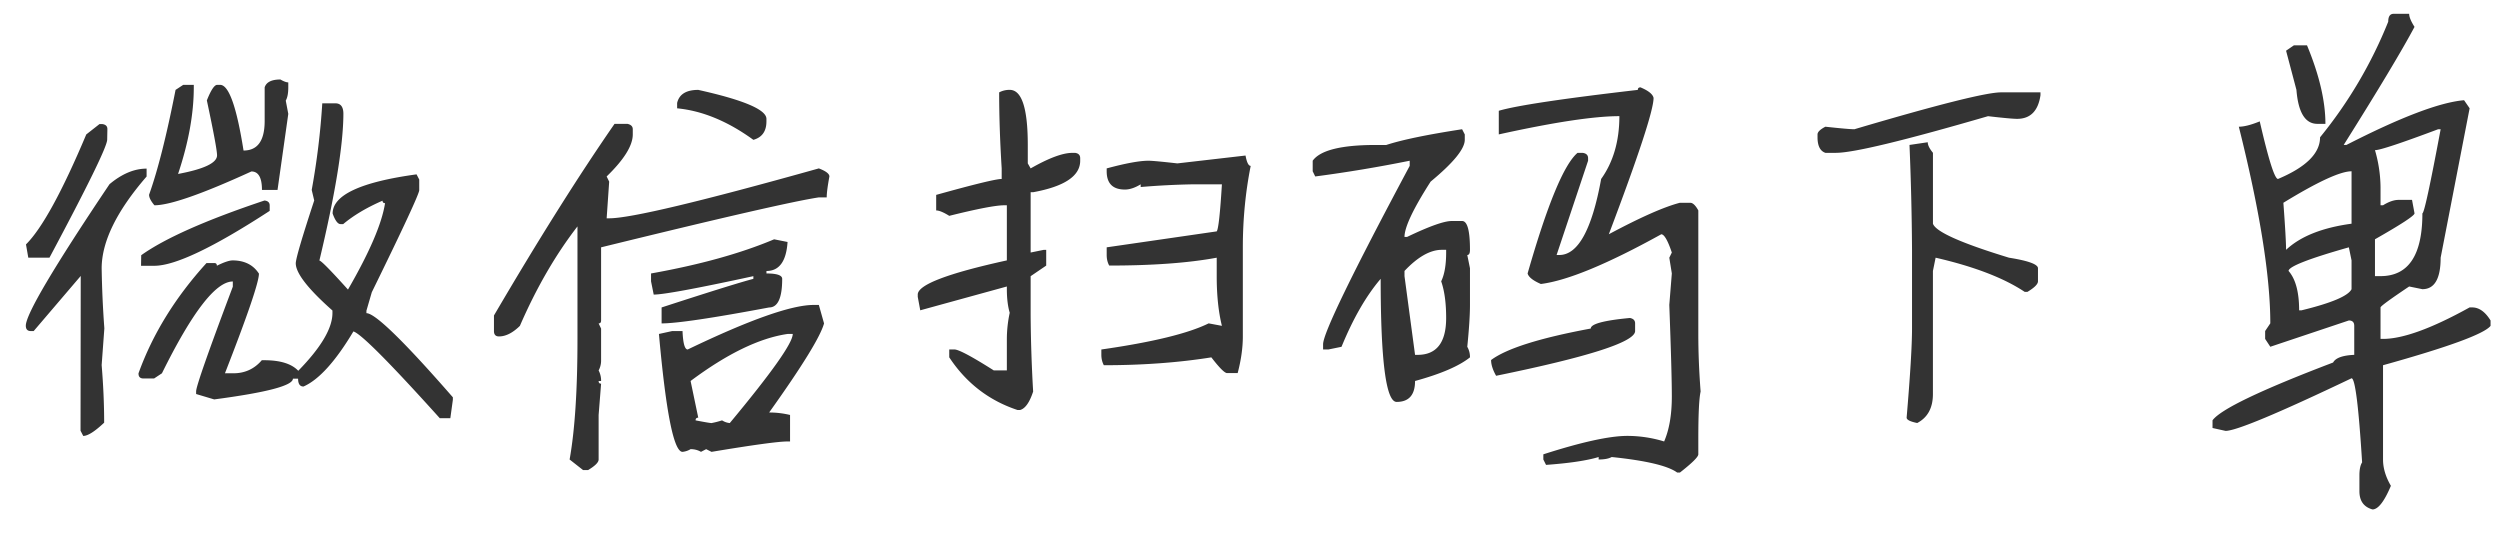 <svg width="89" height="19" viewBox="0 0 89 19" xmlns="http://www.w3.org/2000/svg"><path d="M5.498 7.308c.547 0 1.698-.401 3.452-1.204.25 0 .376.22.376.657h.554l.383-2.707-.09-.472c.06-.105.09-.262.09-.472v-.177c-.069 0-.162-.035-.28-.103-.315 0-.502.094-.561.28v1.217c-.005.688-.255 1.032-.752 1.032-.246-1.558-.524-2.338-.834-2.338h-.103c-.1 0-.223.185-.369.554.242 1.135.363 1.787.363 1.955 0 .27-.463.49-1.388.663.374-1.116.56-2.146.56-3.09v-.082h-.376L6.25 3.2c-.319 1.623-.633 2.867-.943 3.733 0 .1.063.225.191.376zm10.534 7.58l.09-.656v-.088c-1.742-1.997-2.767-2.995-3.077-2.995v-.088l.191-.657c1.126-2.297 1.689-3.509 1.689-3.636v-.376l-.096-.185c-1.991.273-2.987.738-2.987 1.395.09.25.184.376.28.376h.096c.369-.31.836-.588 1.401-.834 0 .059.03.088.089.088-.11.72-.55 1.746-1.32 3.077-.62-.689-.959-1.033-1.018-1.033.565-2.365.85-4.106.855-5.222 0-.25-.096-.376-.287-.376h-.465a26.23 26.23 0 0 1-.376 3.083l.089.376c-.433 1.317-.652 2.062-.657 2.235 0 .351.436.912 1.306 1.682v.089c0 .542-.406 1.228-1.217 2.057-.237-.25-.64-.376-1.21-.376H9.32c-.269.315-.613.47-1.032.465h-.28c.806-2.064 1.21-3.247 1.21-3.548-.2-.31-.51-.467-.93-.471-.123 0-.312.063-.567.19 0-.063-.03-.095-.09-.095h-.28c-1.111 1.222-1.918 2.53-2.42 3.924-.004.123.055.185.178.185h.376l.28-.185c1.076-2.178 1.917-3.268 2.523-3.268v.185c-.87 2.31-1.306 3.552-1.306 3.726v.095l.643.192c1.869-.246 2.803-.492 2.803-.739h.184c0 .187.064.28.192.28.547-.24 1.14-.895 1.777-1.961.264.077 1.29 1.107 3.076 3.09h.376zM1.76 9.175C3.13 6.608 3.816 5.207 3.816 4.97l.007-.376c0-.105-.064-.164-.191-.178h-.089l-.472.37C2.21 6.83 1.494 8.136.925 8.701l.082.472h.752zm1.203 6.344c.164 0 .412-.158.745-.472 0-.652-.03-1.335-.089-2.05l.096-1.307a36.655 36.655 0 0 1-.096-2.146c.005-.948.538-2.035 1.6-3.26v-.281c-.438 0-.878.185-1.32.554-1.987 2.957-2.98 4.637-2.98 5.038 0 .127.06.191.178.191h.102l1.675-1.962-.007 5.51.096.185zm2.53-6.057c.737 0 2.107-.652 4.108-1.955v-.192c0-.104-.062-.164-.185-.177-2.083.697-3.546 1.346-4.389 1.948l-.006.376h.471zm21.327-4.484c.31-.087.465-.306.465-.657v-.089c0-.328-.809-.672-2.427-1.032-.428 0-.679.155-.752.465v.191c.898.087 1.803.46 2.714 1.122zm-5.885 11.757c.25-.15.376-.275.376-.376v-1.586l.088-1.114c-.059 0-.088-.032-.088-.095h.088a.777.777 0 0 0-.088-.376.738.738 0 0 0 .088-.37v-1.12l-.088-.185c.059 0 .088-.034.088-.103V8.805c4.307-1.058 6.891-1.65 7.752-1.778h.28c0-.155.033-.403.096-.745 0-.095-.125-.191-.376-.287-4.224 1.185-6.712 1.777-7.464 1.777h-.09l.09-1.305-.09-.185c.62-.601.93-1.1.93-1.497v-.184c0-.1-.063-.164-.191-.192h-.458c-1.276 1.841-2.707 4.115-4.293 6.822v.554c0 .128.06.192.178.192.241 0 .49-.126.745-.376.588-1.354 1.271-2.534 2.05-3.541v4.005c0 1.819-.093 3.25-.28 4.293l.479.376h.178zm2.618-5.222c.538 0 1.814-.19 3.828-.568.31 0 .465-.34.465-1.018 0-.128-.187-.192-.56-.192v-.088c.455 0 .706-.345.751-1.033l-.478-.095c-1.185.5-2.646.906-4.382 1.216v.28l.095.472c.347 0 1.53-.218 3.548-.656v.096c-.47.123-1.558.462-3.267 1.018v.568zm1.777 4.573c1.477-.246 2.379-.37 2.707-.37h.089v-.943a3.116 3.116 0 0 0-.745-.088c1.176-1.646 1.827-2.703 1.955-3.172l-.185-.657h-.184c-.793 0-2.288.53-4.485 1.586-.104 0-.166-.218-.184-.656h-.37l-.47.103c.25 2.798.53 4.197.84 4.197a.692.692 0 0 0 .287-.096c.137 0 .26.032.37.096l.184-.096.191.096zm.65-1.025a.611.611 0 0 1-.274-.096 3.135 3.135 0 0 1-.376.096c-.045 0-.235-.032-.567-.096 0-.064.032-.096.095-.096l-.273-1.306c1.299-.97 2.45-1.528 3.452-1.674h.185c0 .319-.748 1.376-2.242 3.172zm10.335-.465c.183-.05.338-.27.465-.657a52.756 52.756 0 0 1-.089-2.707v-1.4l.554-.377v-.56h-.089l-.465.095V6.843h.09c1.116-.205 1.674-.579 1.674-1.121v-.09c0-.109-.06-.172-.178-.19h-.102c-.342 0-.836.184-1.484.553l-.102-.178v-.656c0-1.308-.214-1.962-.643-1.962a.777.777 0 0 0-.376.09c0 .838.03 1.74.09 2.706v.376c-.201 0-.978.19-2.332.567v.554c.105 0 .26.064.465.192 1.007-.251 1.659-.376 1.955-.376h.096V9.27c-2.115.464-3.172.87-3.172 1.216v.082l.089.479 3.083-.848v.096c0 .328.034.608.102.84a4.499 4.499 0 0 0-.102.93v1.122h-.465c-.784-.497-1.251-.746-1.401-.746h-.185v.28c.602.912 1.41 1.536 2.427 1.874h.095zm7.746-1.313c.123-.47.184-.904.184-1.305V8.805c0-.998.094-1.965.28-2.899-.077 0-.139-.123-.184-.369l-2.427.28c-.556-.063-.9-.095-1.032-.095-.31 0-.805.09-1.484.273v.103c0 .433.217.65.65.65.168 0 .355-.062.56-.186v.096a27.44 27.44 0 0 1 1.867-.096h1.025c-.064 1.04-.125 1.598-.185 1.675l-3.917.568v.273c0 .141.03.267.09.376 1.544 0 2.82-.093 3.827-.28v.656c0 .684.062 1.274.185 1.77l-.472-.088c-.729.36-2.003.67-3.82.93v.19c0 .133.029.256.088.37 1.38 0 2.657-.093 3.828-.28.287.373.474.56.56.56h.377zm15.743 3.541c.437-.342.656-.558.656-.65v-.56c0-.87.027-1.428.082-1.675-.055-.715-.082-1.399-.082-2.05V7.492c-.1-.182-.196-.273-.287-.273h-.37c-.564.146-1.407.52-2.529 1.12 1.062-2.806 1.593-4.424 1.593-4.853-.027-.132-.182-.257-.465-.376-.063 0-.095.03-.095.09-2.67.31-4.32.557-4.95.744v.841c1.96-.433 3.391-.65 4.293-.65 0 .885-.216 1.63-.649 2.236-.328 1.805-.825 2.707-1.49 2.707h-.096l1.121-3.356v-.09c0-.109-.064-.172-.191-.19h-.185c-.483.41-1.075 1.84-1.777 4.292.032.128.189.253.472.376.938-.118 2.367-.708 4.286-1.77.104 0 .23.216.376.65l-.09.184.09.56-.09 1.121c.06 1.614.09 2.7.09 3.261 0 .647-.092 1.18-.274 1.6a4.473 4.473 0 0 0-1.312-.198c-.63 0-1.625.218-2.988.656v.184l.096.192c.83-.06 1.454-.153 1.873-.28v.088c.205 0 .36-.03.465-.088 1.226.127 2.003.312 2.331.553h.096zM49.72 14.308c.437 0 .656-.249.656-.745.916-.251 1.568-.531 1.955-.841a.732.732 0 0 0-.096-.376c.064-.634.096-1.13.096-1.49V9.55l-.096-.472c.064 0 .096-.061.096-.184 0-.684-.093-1.026-.28-1.026h-.37c-.273 0-.804.19-1.592.568H50c0-.347.31-1.003.93-1.97.81-.67 1.216-1.166 1.216-1.49v-.19l-.095-.185c-1.244.191-2.144.378-2.7.56h-.376c-1.226 0-1.974.187-2.243.56v.377l.09.184a49.52 49.52 0 0 0 3.363-.56v.184c-2.056 3.847-3.083 5.963-3.083 6.35v.185h.191l.465-.095c.415-1.012.88-1.819 1.394-2.42 0 2.921.19 4.382.568 4.382zm.745-1.675h-.089L50 9.83v-.184c.465-.493.9-.743 1.306-.752h.177v.095c0 .442-.059.784-.177 1.026.118.337.177.772.177 1.305 0 .875-.34 1.313-1.018 1.313zm2.796.745c3.3-.675 4.949-1.205 4.949-1.593v-.273c0-.105-.062-.169-.185-.192-.93.087-1.394.212-1.394.376-1.819.338-3.001.711-3.548 1.121 0 .164.06.351.178.56zm12.1-7.937c.62 0 2.424-.435 5.413-1.305.552.064.896.095 1.033.095.474 0 .752-.28.834-.84v-.103h-1.402c-.524 0-2.265.438-5.222 1.313-.137 0-.481-.03-1.033-.09-.186.096-.28.188-.28.274v.103c0 .305.094.49.28.553h.376zm2.891 9.619c.374-.196.56-.54.56-1.033V9.646l.096-.472c1.367.314 2.425.72 3.172 1.217h.096c.25-.15.376-.276.376-.376V9.55c0-.141-.344-.267-1.032-.376-1.705-.52-2.607-.923-2.707-1.21V5.44c-.124-.15-.185-.275-.185-.376l-.65.096a104.7 104.7 0 0 1 .09 3.733v2.802c0 .606-.064 1.664-.192 3.172 0 .078.125.141.376.192zm16.208 3.076c.2 0 .42-.28.656-.841-.187-.32-.28-.631-.28-.937v-3.356c2.324-.647 3.6-1.114 3.828-1.401v-.192c-.191-.31-.41-.465-.656-.465h-.09c-1.348.748-2.376 1.121-3.082 1.121h-.089v-1.12c0-.042.34-.29 1.019-.746l.471.096c.433 0 .65-.374.65-1.121l1.032-5.319-.198-.287c-.862.073-2.258.604-4.19 1.593h-.096C84.67 3.197 85.51 1.796 85.957.957c-.128-.2-.191-.355-.191-.465h-.554c-.128 0-.191.094-.191.28a15.833 15.833 0 0 1-2.427 4.116c0 .57-.5 1.064-1.497 1.483-.119 0-.335-.684-.65-2.05-.31.127-.558.19-.745.19.748 2.99 1.121 5.324 1.121 7l-.184.274v.28l.184.28 2.796-.936c.128 0 .192.064.192.192v1.032c-.415.018-.666.11-.752.273-2.575.98-4.006 1.666-4.293 2.058v.273l.464.103c.374 0 1.869-.625 4.485-1.873.127 0 .253.998.376 2.994-.064.1-.096.255-.096.465v.56c0 .347.155.563.465.65zM82.785 4.409c0-.811-.219-1.743-.656-2.796h-.465l-.28.192.369 1.394c.064.807.312 1.21.745 1.21h.287zm1.962 5.421h-.198V8.518c.939-.534 1.408-.841 1.408-.923l-.089-.479h-.478c-.164 0-.349.064-.554.192h-.089v-.65a4.86 4.86 0 0 0-.198-1.312c.178 0 .927-.249 2.249-.745h.089c-.374 1.996-.59 2.994-.65 2.994 0 1.49-.496 2.235-1.49 2.235zm-3.363-.936c0-.251-.032-.81-.096-1.675 1.221-.748 2.03-1.121 2.427-1.121v1.866c-1.044.141-1.82.451-2.331.93zm.553 2.153h-.088c0-.647-.126-1.114-.376-1.401 0-.155.715-.436 2.146-.841l.096.465v1.025c-.119.241-.711.492-1.778.752z" fill="#333" fill-rule="nonzero"/></svg>